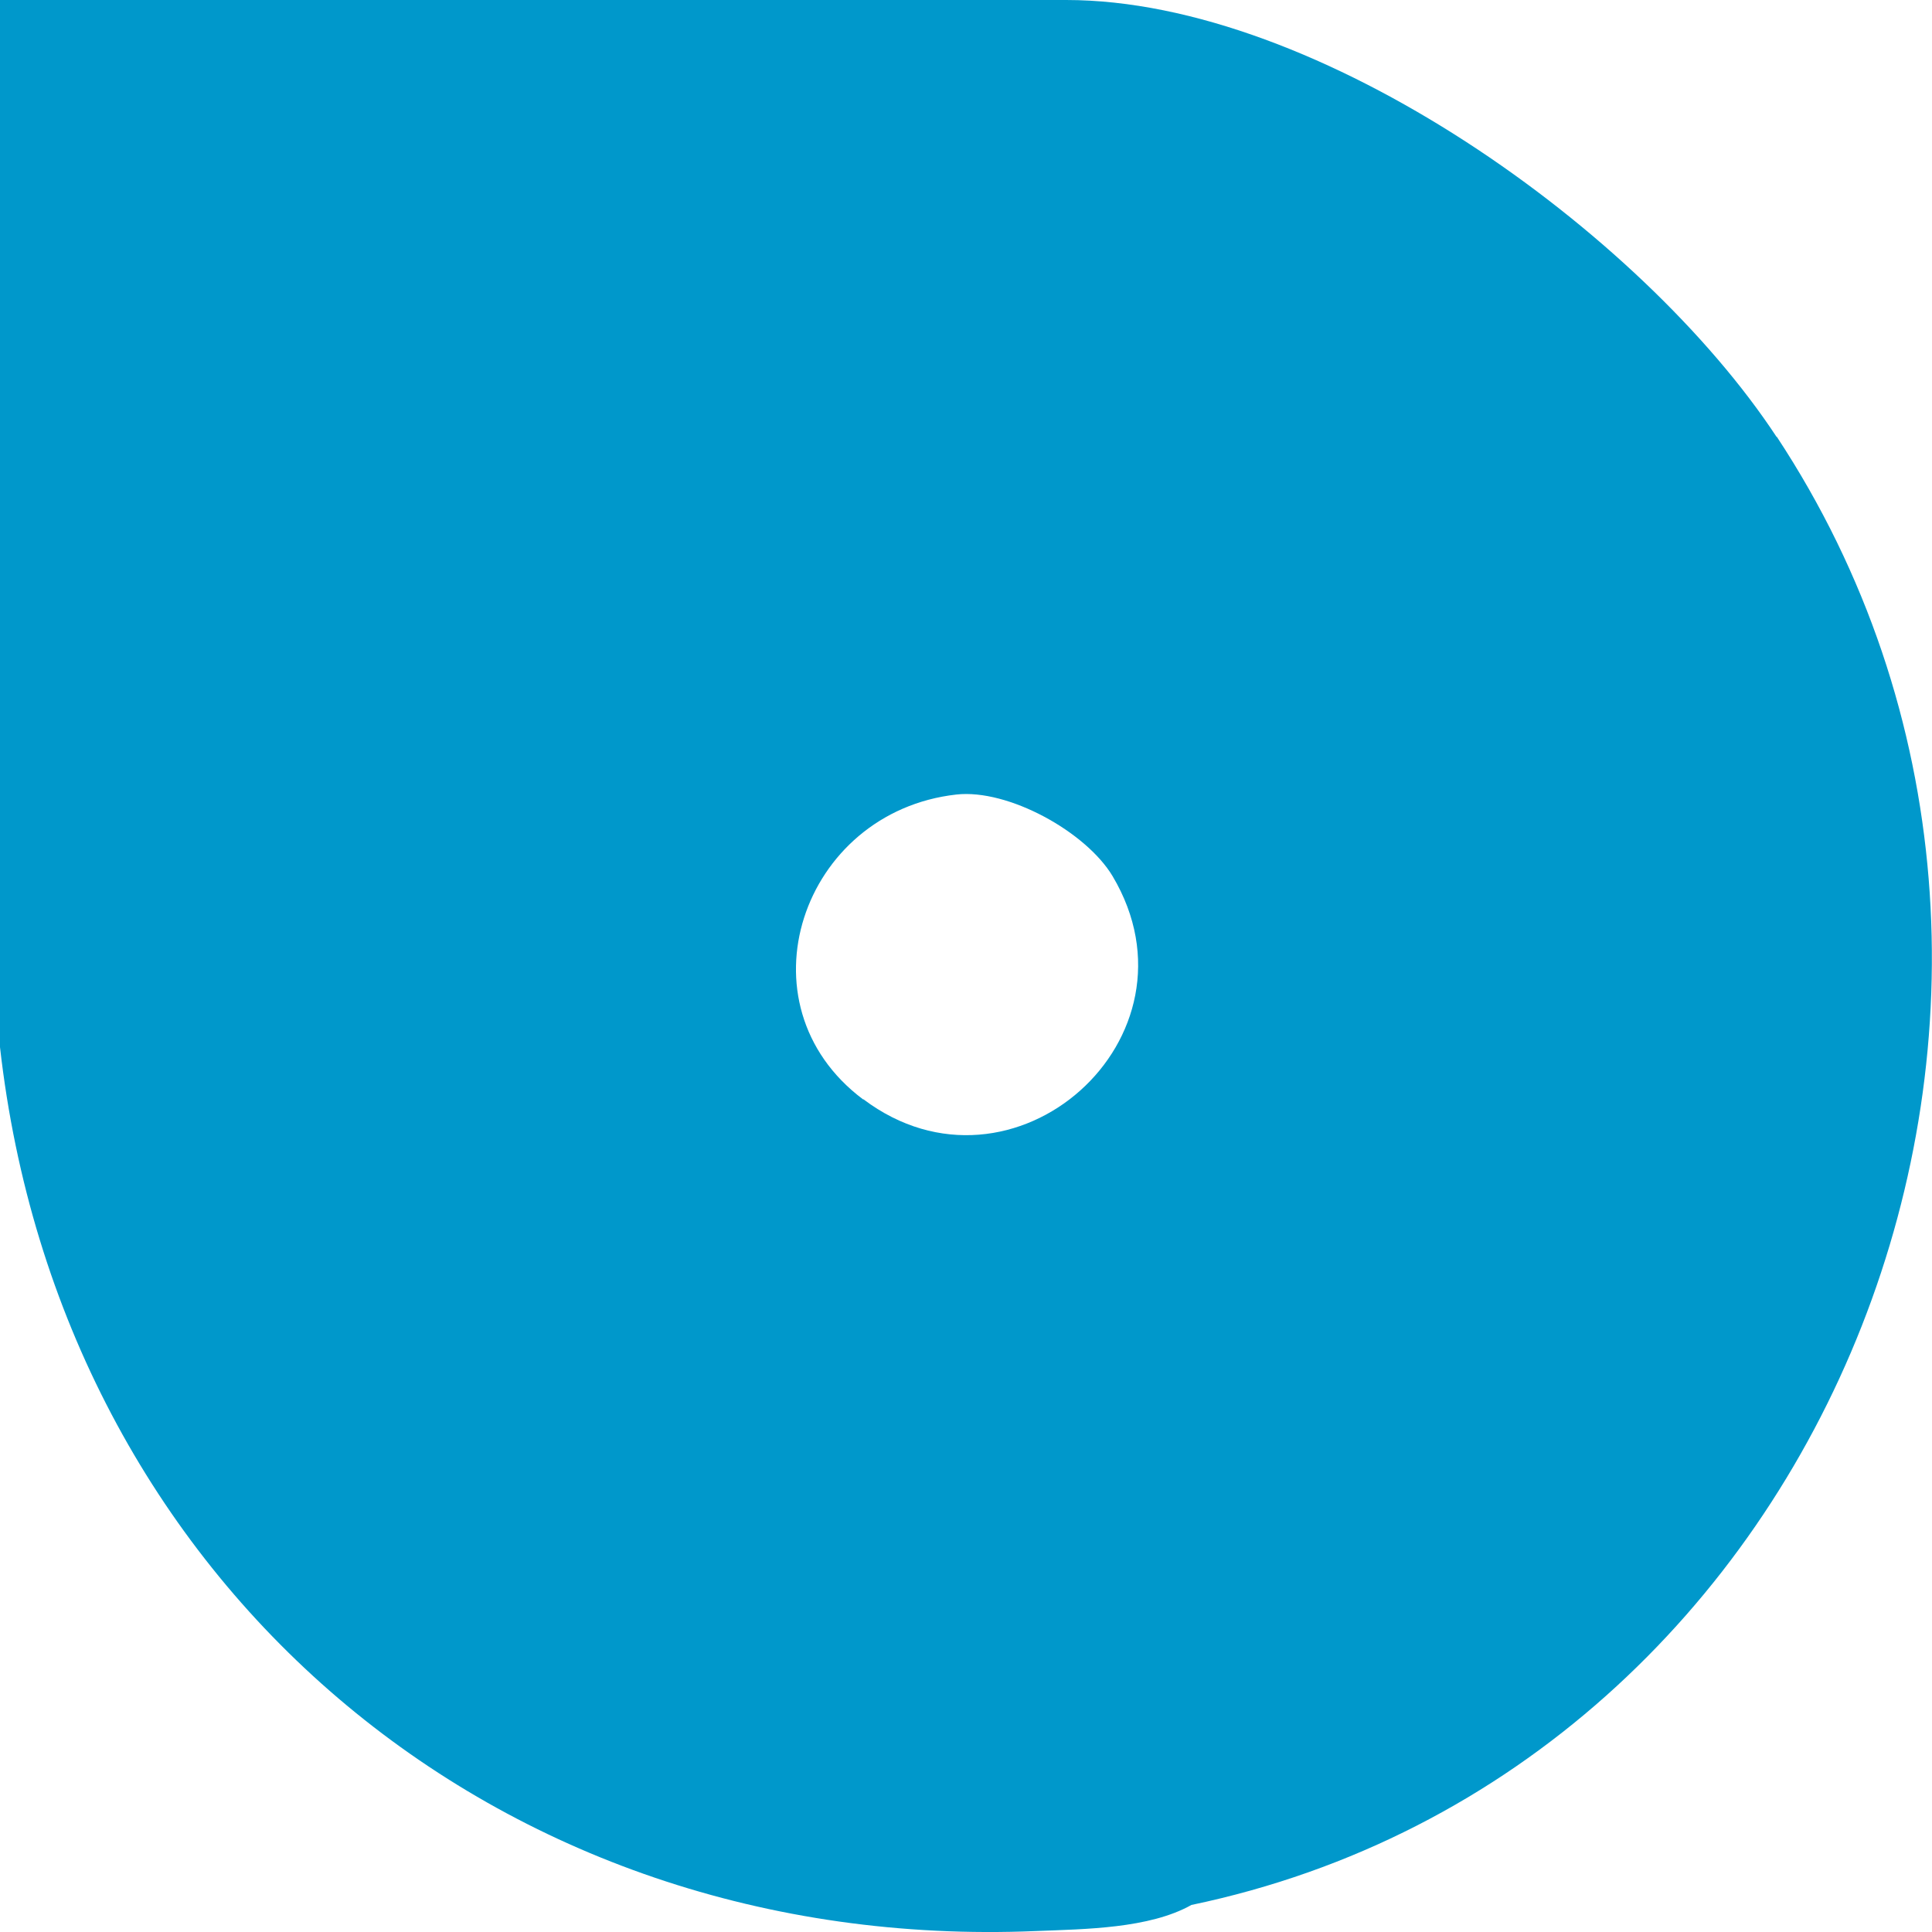 <svg width="40" height="40" viewBox="0 0 40 40" fill="none" xmlns="http://www.w3.org/2000/svg">
<g clip-path="url(#clip0_8828_94478)">
<path d="M36.785 9.05C33.991 4.8 27.311 0 22.073 0H0V21.68C1.252 32.76 10.275 40.45 21.452 39.98C22.464 39.94 23.796 39.93 24.667 39.44C38.027 36.65 44.276 20.4 36.785 9.04V9.05ZM17.867 22.76C15.243 20.79 16.595 16.81 19.8 16.45C20.871 16.33 22.484 17.22 23.035 18.14C25.027 21.49 20.971 25.09 17.877 22.76H17.867Z" fill="#0098CB"/>
</g>
<defs>
<clipPath id="clip0_8828_94478">
<rect width="40" height="40" fill="white"/>
</clipPath>
</defs>
</svg>
